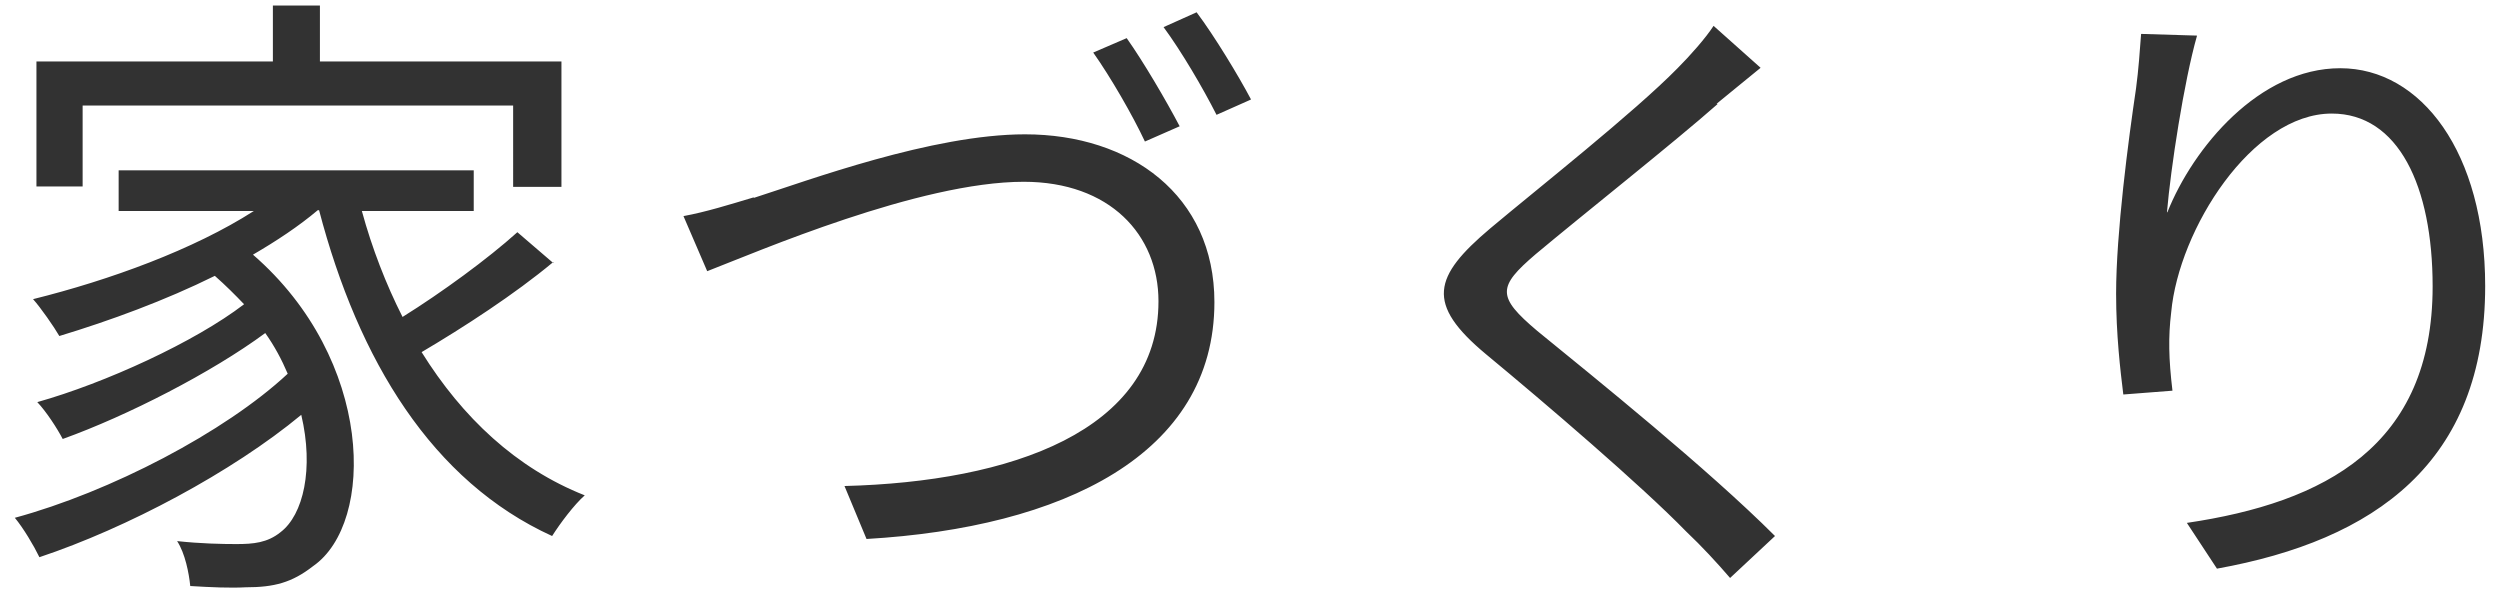 <svg data-name="Layer 2" xmlns="http://www.w3.org/2000/svg" viewBox="0 0 59 14"><g data-name="Layer 2"><path d="M13.05 6.19c-.9.75-2.1 1.53-3.1 2.12.96 1.54 2.23 2.74 3.85 3.38-.25.22-.58.66-.77.96-2.83-1.29-4.57-4.14-5.5-7.69H7.5c-.45.38-.98.73-1.53 1.05 2.86 2.48 2.89 6.33 1.42 7.35-.5.39-.92.5-1.59.5-.36.02-.83 0-1.31-.03-.03-.3-.12-.77-.31-1.06.56.06 1.06.07 1.4.07.4 0 .73-.03 1.04-.28.54-.41.79-1.5.49-2.77C5.48 11.14 3 12.46.93 13.15c-.13-.27-.38-.69-.58-.93 2.25-.61 4.96-2.02 6.44-3.4-.14-.33-.31-.65-.53-.96-1.26.93-3.25 1.95-4.78 2.5-.13-.25-.39-.65-.6-.87 1.6-.45 3.72-1.42 4.88-2.31-.21-.22-.44-.45-.69-.67-1.17.58-2.48 1.06-3.67 1.42-.12-.21-.44-.67-.62-.87 1.81-.45 3.79-1.17 5.21-2.08H2.8v-.96h8.38v.96H8.54c.24.88.57 1.73.96 2.5.93-.58 2.01-1.37 2.71-2l.85.73v-.02ZM1.95 4.4H.86V1.45h5.58V.13h1.11v1.32h5.7v2.96h-1.14V2.49H1.95v1.92Zm15.84.27c1.28-.41 4.21-1.5 6.4-1.5 2.49 0 4.47 1.44 4.47 3.96 0 3.6-3.58 5.32-8.21 5.59l-.52-1.25c3.92-.1 7.41-1.3 7.41-4.36 0-1.57-1.15-2.82-3.18-2.82-2.46 0-6.28 1.65-7.47 2.11l-.56-1.3c.54-.1 1.08-.27 1.65-.44h.01Zm10.05-1.69-.82.36c-.29-.62-.81-1.52-1.22-2.1l.79-.34c.39.55.93 1.47 1.25 2.08Zm1.68-.63-.81.36c-.33-.65-.83-1.5-1.25-2.07l.78-.35c.42.56.99 1.5 1.28 2.05Zm11.01.11c-1.02.9-3.18 2.61-4.29 3.54-.9.77-.92 1 .04 1.81 1.36 1.11 4.02 3.25 5.61 4.84l-1.06.99c-.31-.36-.66-.74-1.04-1.1-1.05-1.08-3.33-3.03-4.72-4.18-1.43-1.19-1.25-1.83.1-2.97 1.12-.94 3.4-2.74 4.42-3.78.3-.3.67-.72.85-1l1.11.99c-.31.25-.78.64-1.04.85h.02Zm10.62 2.55c.61-1.53 2.17-3.4 4.08-3.4s3.42 1.99 3.42 5.14c0 4.17-2.61 6-6.33 6.67l-.71-1.08c3.25-.48 5.8-1.81 5.8-5.58 0-2.37-.81-4.08-2.38-4.08-1.88 0-3.61 2.73-3.79 4.69-.07.58-.06 1.1.03 1.85l-1.16.09c-.07-.57-.17-1.41-.17-2.38 0-1.43.29-3.63.47-4.84.06-.45.09-.89.12-1.29l1.32.04c-.31 1.09-.62 3.12-.71 4.17h.01Z" style="fill:#323232" data-name="共通"/><path style="fill:none" d="M0 0h59v14H0z"/></g></svg>